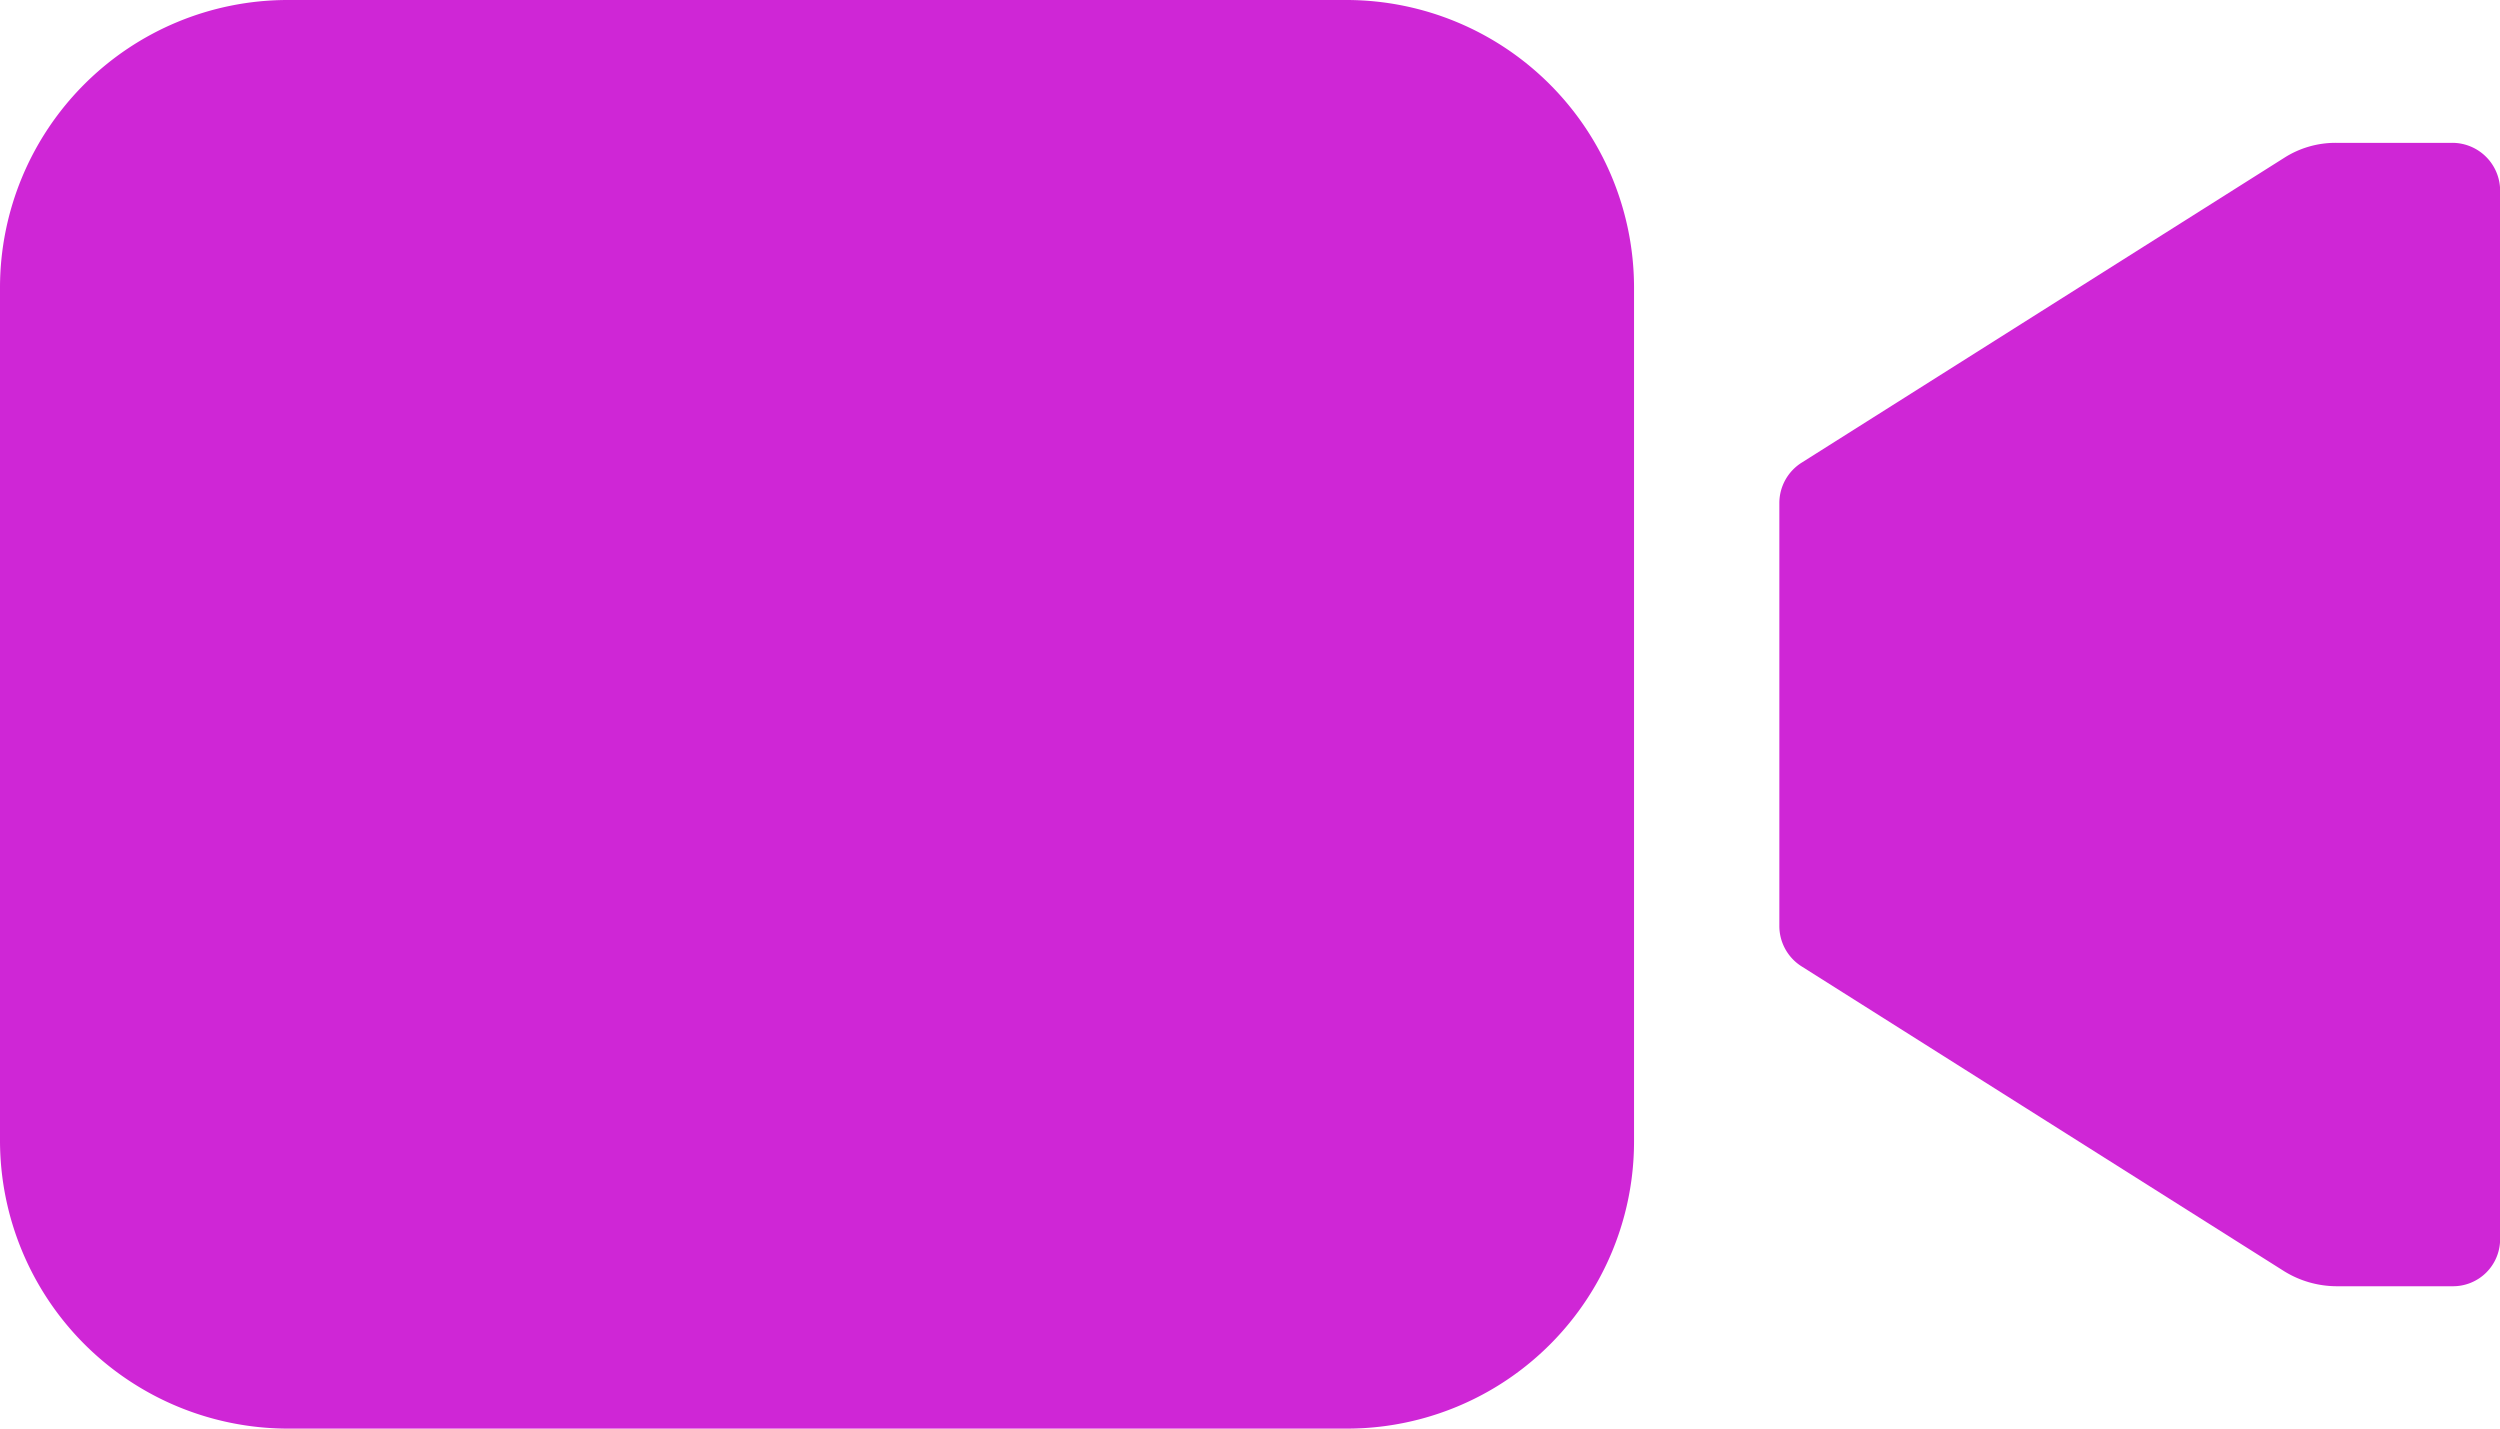 <svg xmlns="http://www.w3.org/2000/svg" width="21.248" height="12.142" viewBox="0 0 21.248 12.142"><g id="webcams" transform="translate(-2.25 -9)"><path id="Path_861" data-name="Path 861" d="M29.4 10.8a.81.81.0 00-.441.128l-4.1 2.59a.406.406.0 00-.19.341v3.6a.406.406.0 00.19.341l4.1 2.59a.852.852.0 00.441.128h.987a.4.4.0 00.408-.4V11.2a.407.407.0 00-.408-.4z" transform="translate(-7.296 -0.586)" fill="#cf26d6"/><path id="Path_862" data-name="Path 862" d="M13.7 21.142H4.693A2.45 2.45.0 012.25 18.7V11.438A2.446 2.446.0 014.688 9H13.7a2.446 2.446.0 012.438 2.438V18.7A2.44 2.44.0 0113.7 21.142z" fill="#cf26d6"/></g></svg>